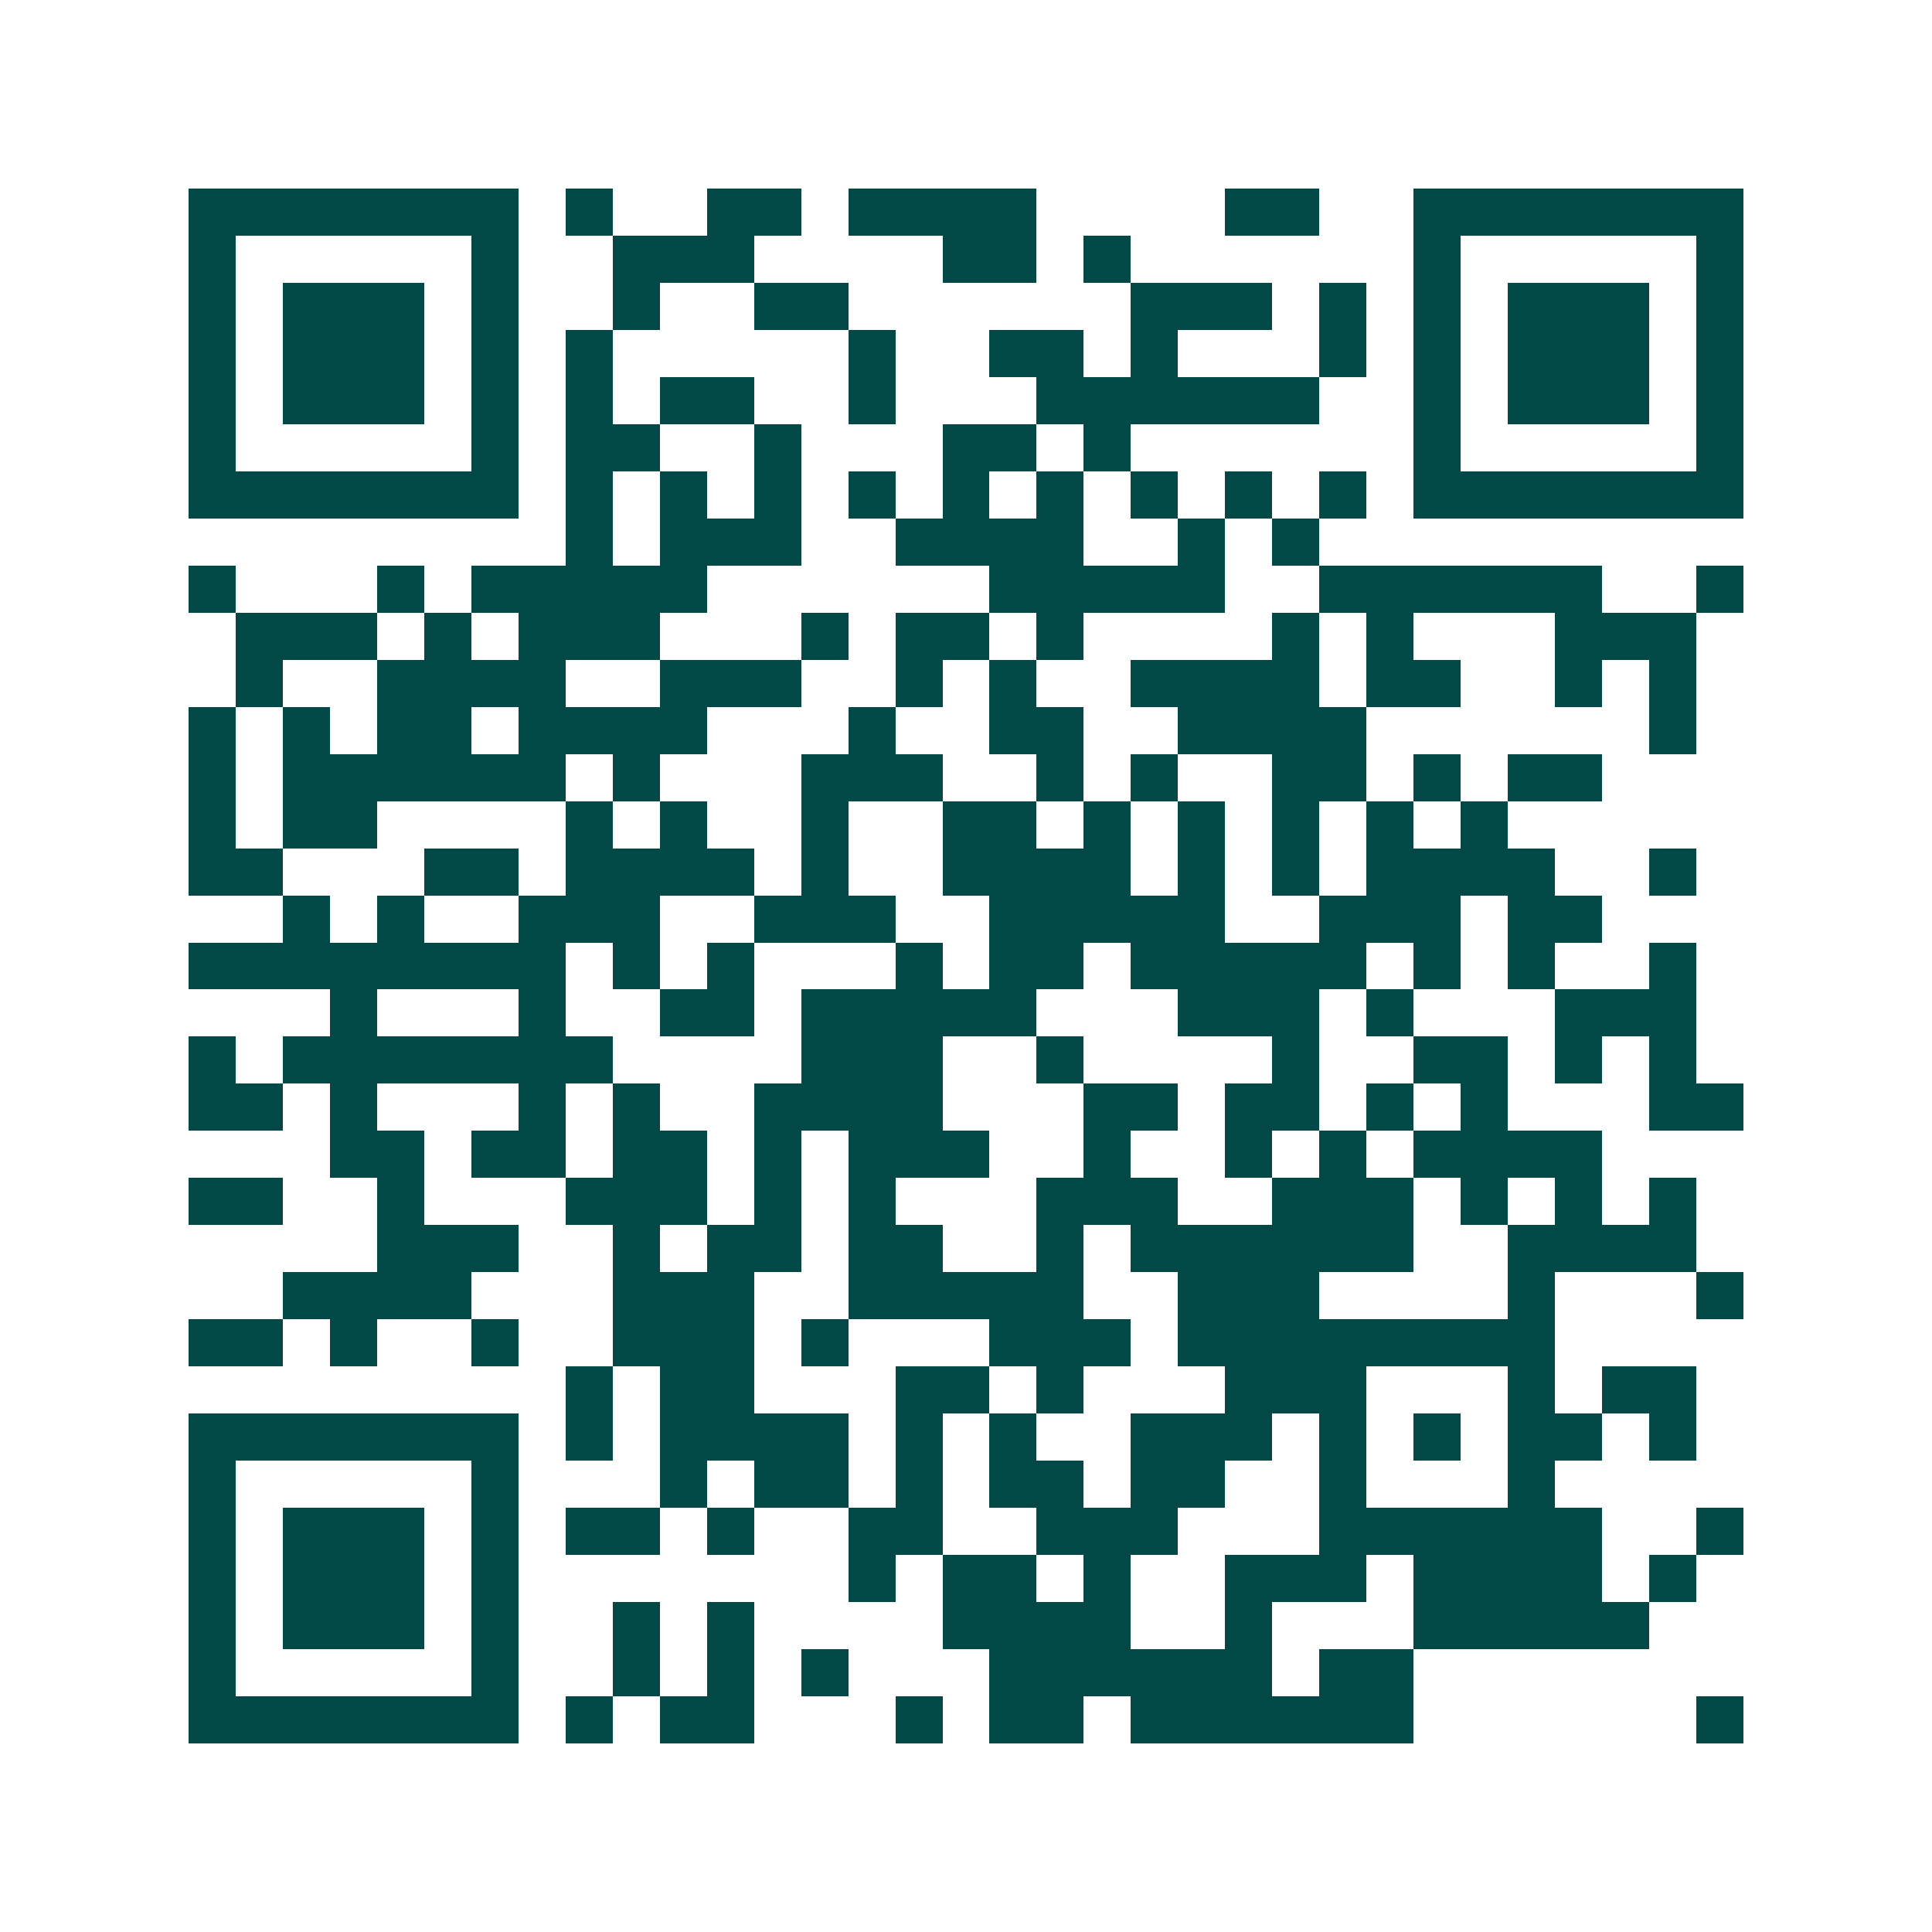 <svg xmlns="http://www.w3.org/2000/svg" width="200" height="200" viewBox="0 0 41 41" shape-rendering="crispEdges"><path fill="#ffffff" d="M0 0h41v41H0z"/><path stroke="#014847" d="M4 4.5h7m1 0h1m2 0h2m1 0h4m4 0h2m2 0h7M4 5.5h1m5 0h1m2 0h3m4 0h2m1 0h1m6 0h1m5 0h1M4 6.5h1m1 0h3m1 0h1m2 0h1m2 0h2m6 0h3m1 0h1m1 0h1m1 0h3m1 0h1M4 7.5h1m1 0h3m1 0h1m1 0h1m5 0h1m2 0h2m1 0h1m3 0h1m1 0h1m1 0h3m1 0h1M4 8.5h1m1 0h3m1 0h1m1 0h1m1 0h2m2 0h1m3 0h6m2 0h1m1 0h3m1 0h1M4 9.5h1m5 0h1m1 0h2m2 0h1m3 0h2m1 0h1m6 0h1m5 0h1M4 10.5h7m1 0h1m1 0h1m1 0h1m1 0h1m1 0h1m1 0h1m1 0h1m1 0h1m1 0h1m1 0h7M12 11.5h1m1 0h3m2 0h4m2 0h1m1 0h1M4 12.5h1m3 0h1m1 0h5m6 0h5m2 0h6m2 0h1M5 13.5h3m1 0h1m1 0h3m3 0h1m1 0h2m1 0h1m4 0h1m1 0h1m3 0h3M5 14.5h1m2 0h4m2 0h3m2 0h1m1 0h1m2 0h4m1 0h2m2 0h1m1 0h1M4 15.5h1m1 0h1m1 0h2m1 0h4m3 0h1m2 0h2m2 0h4m6 0h1M4 16.5h1m1 0h6m1 0h1m3 0h3m2 0h1m1 0h1m2 0h2m1 0h1m1 0h2M4 17.5h1m1 0h2m4 0h1m1 0h1m2 0h1m2 0h2m1 0h1m1 0h1m1 0h1m1 0h1m1 0h1M4 18.5h2m3 0h2m1 0h4m1 0h1m2 0h4m1 0h1m1 0h1m1 0h4m2 0h1M6 19.5h1m1 0h1m2 0h3m2 0h3m2 0h5m2 0h3m1 0h2M4 20.5h8m1 0h1m1 0h1m3 0h1m1 0h2m1 0h5m1 0h1m1 0h1m2 0h1M7 21.5h1m3 0h1m2 0h2m1 0h5m3 0h3m1 0h1m3 0h3M4 22.5h1m1 0h7m4 0h3m2 0h1m4 0h1m2 0h2m1 0h1m1 0h1M4 23.5h2m1 0h1m3 0h1m1 0h1m2 0h4m3 0h2m1 0h2m1 0h1m1 0h1m3 0h2M7 24.5h2m1 0h2m1 0h2m1 0h1m1 0h3m2 0h1m2 0h1m1 0h1m1 0h4M4 25.5h2m2 0h1m3 0h3m1 0h1m1 0h1m3 0h3m2 0h3m1 0h1m1 0h1m1 0h1M8 26.5h3m2 0h1m1 0h2m1 0h2m2 0h1m1 0h6m2 0h4M6 27.5h4m3 0h3m2 0h5m2 0h3m4 0h1m3 0h1M4 28.5h2m1 0h1m2 0h1m2 0h3m1 0h1m3 0h3m1 0h8M12 29.5h1m1 0h2m3 0h2m1 0h1m3 0h3m3 0h1m1 0h2M4 30.5h7m1 0h1m1 0h4m1 0h1m1 0h1m2 0h3m1 0h1m1 0h1m1 0h2m1 0h1M4 31.5h1m5 0h1m3 0h1m1 0h2m1 0h1m1 0h2m1 0h2m2 0h1m3 0h1M4 32.5h1m1 0h3m1 0h1m1 0h2m1 0h1m2 0h2m2 0h3m3 0h6m2 0h1M4 33.5h1m1 0h3m1 0h1m7 0h1m1 0h2m1 0h1m2 0h3m1 0h4m1 0h1M4 34.5h1m1 0h3m1 0h1m2 0h1m1 0h1m4 0h4m2 0h1m3 0h5M4 35.5h1m5 0h1m2 0h1m1 0h1m1 0h1m3 0h6m1 0h2M4 36.5h7m1 0h1m1 0h2m3 0h1m1 0h2m1 0h6m6 0h1"/></svg>
